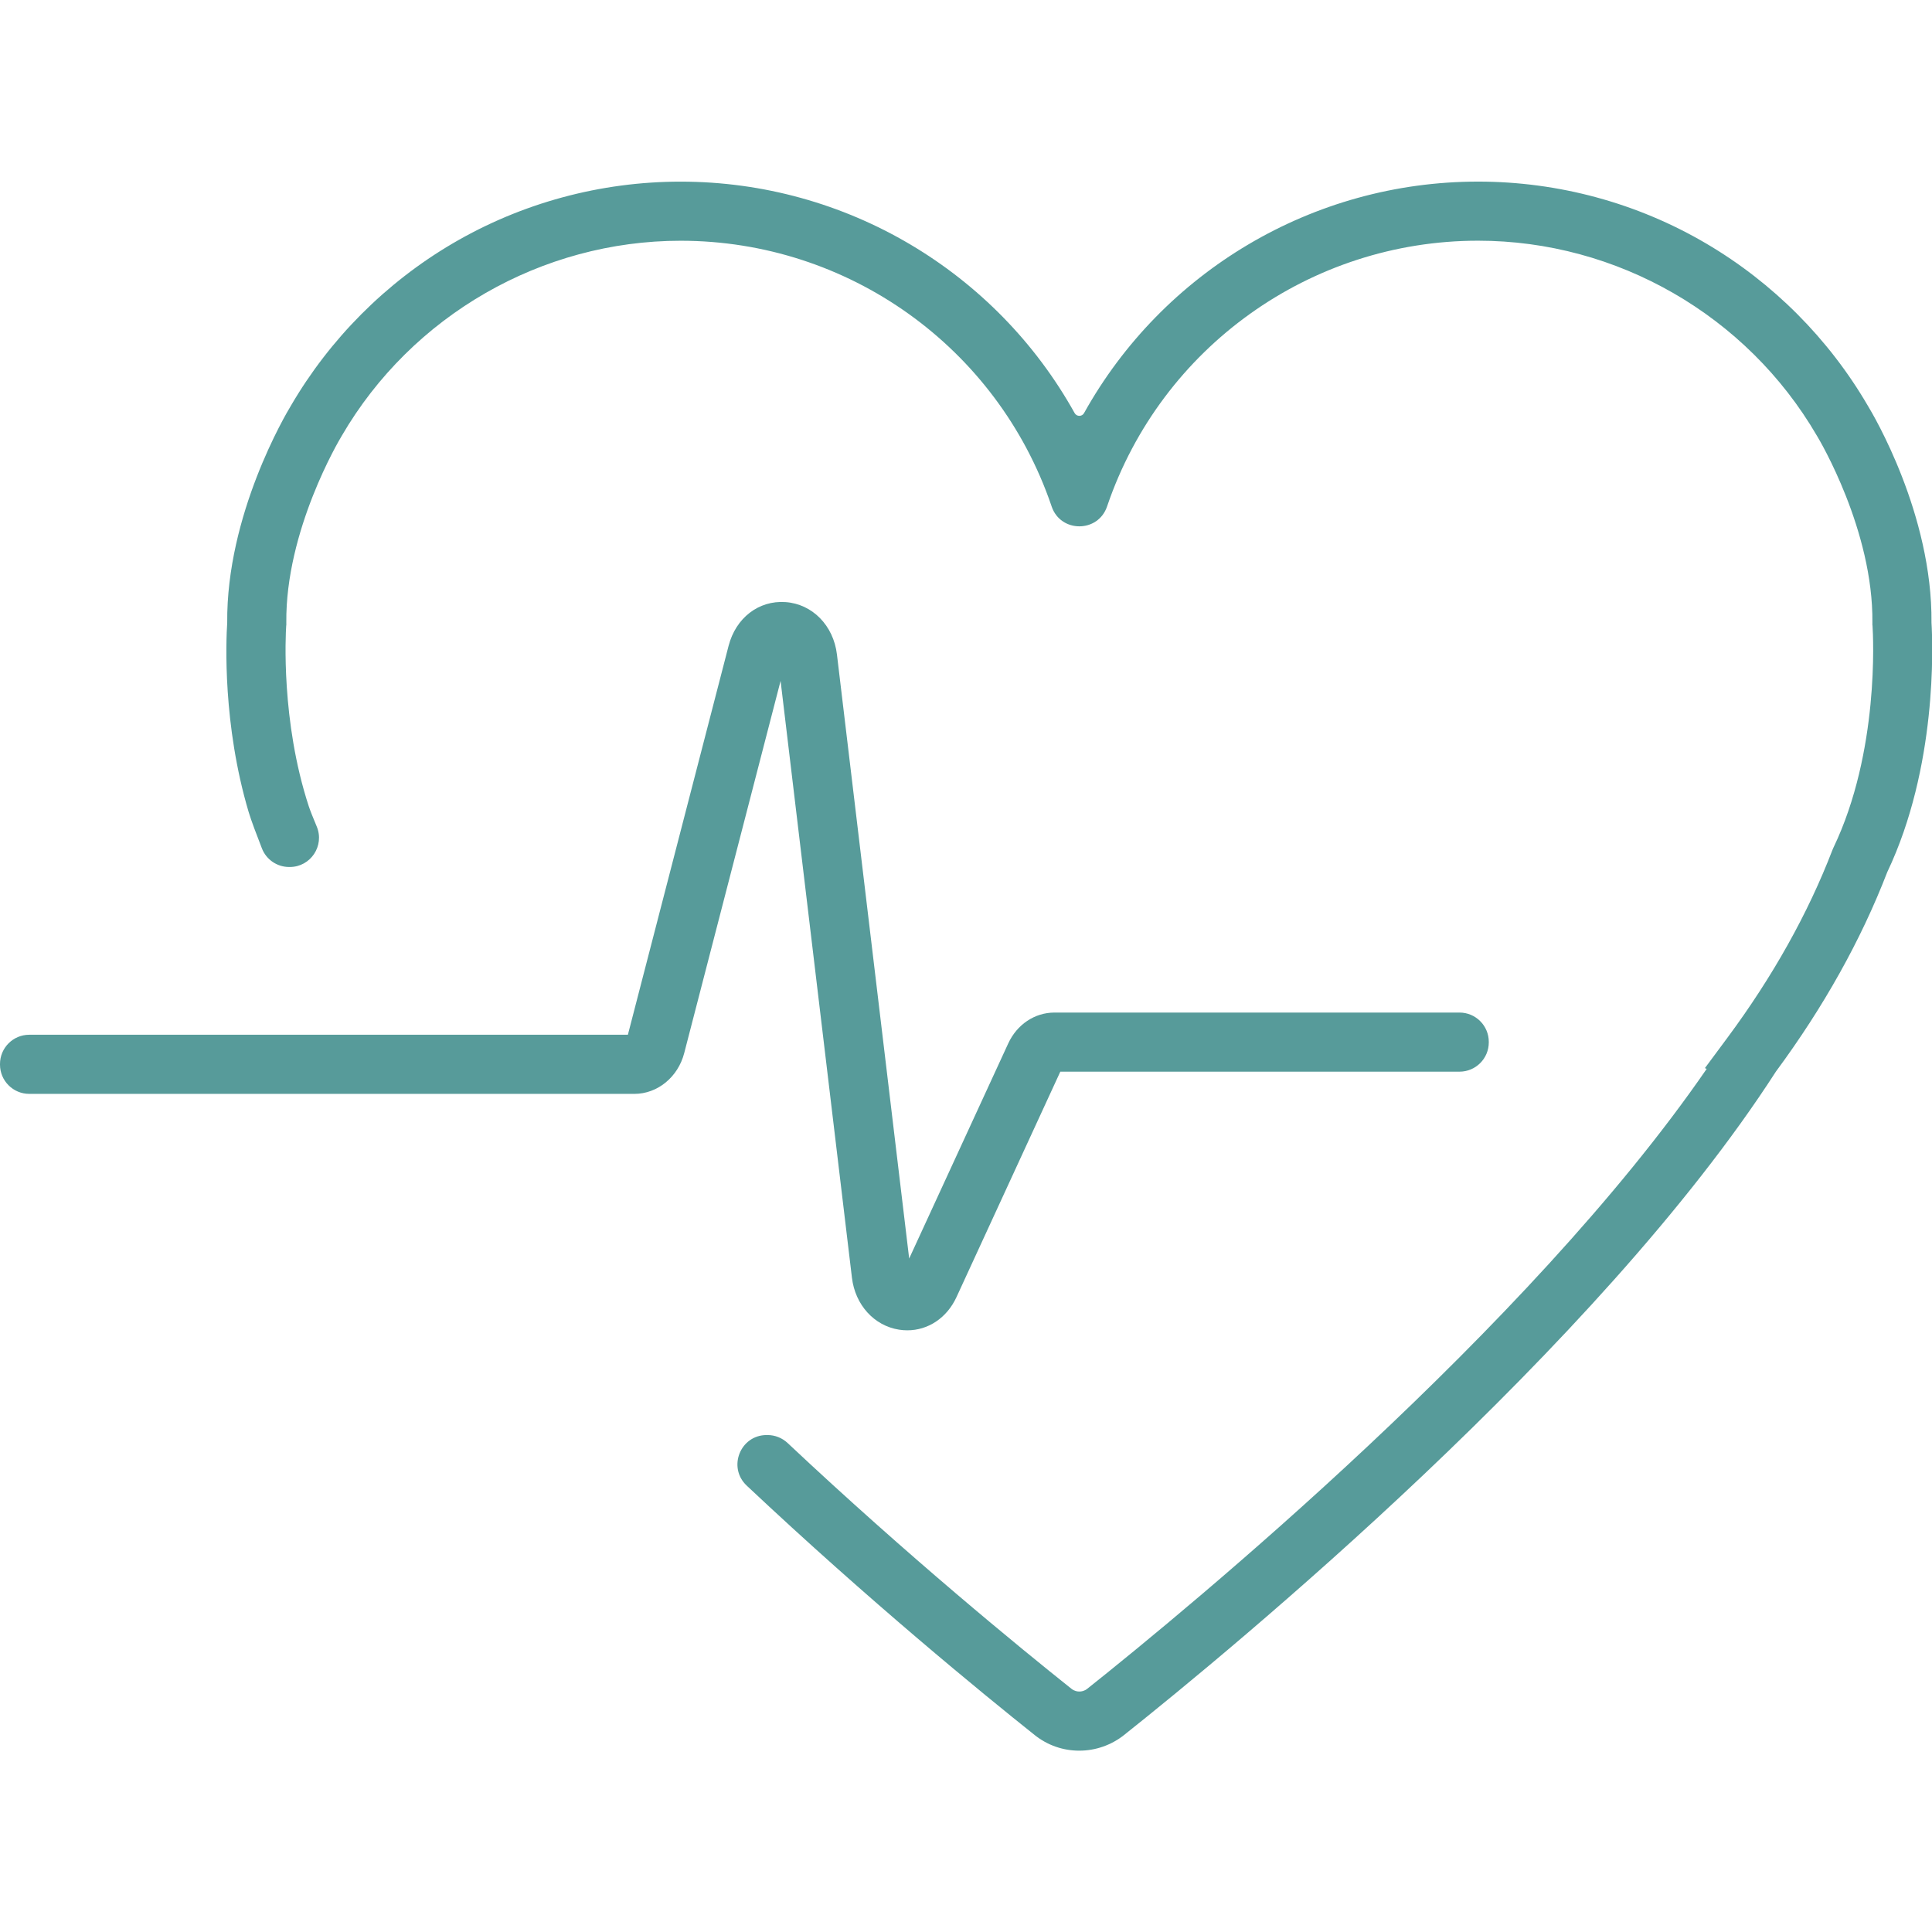 <svg xmlns="http://www.w3.org/2000/svg" xmlns:xlink="http://www.w3.org/1999/xlink" width="1000" zoomAndPan="magnify" viewBox="0 0 750 750" height="1000" preserveAspectRatio="xMidYMid meet" version="1.0"><defs><clipPath id="63ed14507f"><path d="M 87.133 70.488 L 750 70.488 L 750 679.605 L 87.133 679.605 Z M 87.133 70.488 " clip-rule="nonzero"/></clipPath></defs><path fill="#579b9a" d="M 352.234 516.426 C 351.16 516.426 350.078 516.348 348.988 516.172 C 339.328 514.645 331.988 506.555 330.723 496.027 L 303.023 264.324 L 265.609 408.82 C 263.199 418.133 255.242 424.641 246.277 424.641 L 11.355 424.641 C 5.09 424.641 0 419.555 0 413.277 L 0 413.051 C 0 406.777 5.09 401.688 11.355 401.688 L 243.746 401.688 L 282.836 250.719 C 285.648 239.855 294.512 233.027 304.883 233.727 C 315.32 234.426 323.559 242.793 324.902 254.07 L 352.941 488.559 L 391.395 405.066 C 394.805 397.676 401.691 393.074 409.363 393.074 L 566.582 393.074 C 572.855 393.074 577.945 398.164 577.945 404.438 L 577.945 404.664 C 577.945 410.941 572.855 416.02 566.582 416.02 L 411.613 416.02 L 371.312 503.527 C 367.586 511.605 360.316 516.426 352.234 516.426 " fill-opacity="1" fill-rule="nonzero"/><g clip-path="url(#63ed14507f)"><path fill="#579b9a" d="M 749.805 241.738 C 750.18 199.578 727.152 160.875 725.066 157.461 C 709.934 131.508 688.238 109.742 662.324 94.523 C 635.586 78.805 604.973 70.496 573.789 70.496 C 509.48 70.496 451.305 105.586 420.828 160.359 C 420.035 161.789 417.969 161.789 417.172 160.359 C 386.699 105.598 328.523 70.512 264.223 70.512 C 233.039 70.512 202.426 78.82 175.676 94.531 C 149.766 109.758 128.07 131.531 112.93 157.496 C 110.902 160.828 87.84 199.789 88.203 241.723 C 87.734 248.902 86.414 281.211 96.531 315.246 C 97.465 318.406 99.777 324.488 101.68 329.359 C 103.371 333.707 107.57 336.566 112.238 336.566 L 112.492 336.566 C 120.59 336.566 126.082 328.312 122.949 320.832 C 121.594 317.613 120.426 314.688 119.867 313.004 C 109.02 279.867 110.895 246.137 111.098 242.977 L 111.156 242.516 L 111.148 241.723 C 110.754 205.879 131.812 170.605 132.555 169.391 L 132.703 169.129 C 159.879 122.457 210.281 93.457 264.223 93.457 C 329.281 93.457 387.117 134.789 408.148 196.312 L 408.254 196.637 C 411.754 206.883 426.25 206.883 429.75 196.637 L 429.863 196.312 C 450.875 134.781 508.719 93.438 573.789 93.438 C 627.73 93.438 678.121 122.441 705.297 169.113 L 705.465 169.391 C 706.328 170.824 727.246 205.977 726.863 241.703 L 726.855 242.516 L 726.914 242.977 C 727.16 246.73 729.621 291.77 711.723 329.09 L 711.355 329.945 C 701.887 354.59 688.184 379.094 670.633 402.781 L 661.836 414.641 L 662.535 414.93 C 593.156 515.762 461.848 623.926 422.07 655.586 C 420.953 656.469 419.789 656.652 419.004 656.652 C 418.219 656.652 417.059 656.469 415.941 655.586 C 395.895 639.625 352.617 604.238 305.746 560.172 C 303.633 558.191 300.848 557.082 297.961 557.082 L 297.629 557.082 C 287.355 557.082 282.383 569.66 289.863 576.703 C 337.555 621.57 381.453 657.453 401.742 673.609 C 406.621 677.492 412.668 679.605 418.91 679.605 L 419.004 679.605 C 425.281 679.605 431.441 677.449 436.355 673.539 C 478.332 640.133 620.574 522.875 689.406 415.984 C 707.934 390.91 722.473 364.879 732.613 338.594 C 752.031 297.758 750.328 250.414 749.805 241.738 " fill-opacity="1" fill-rule="nonzero"/></g></svg>